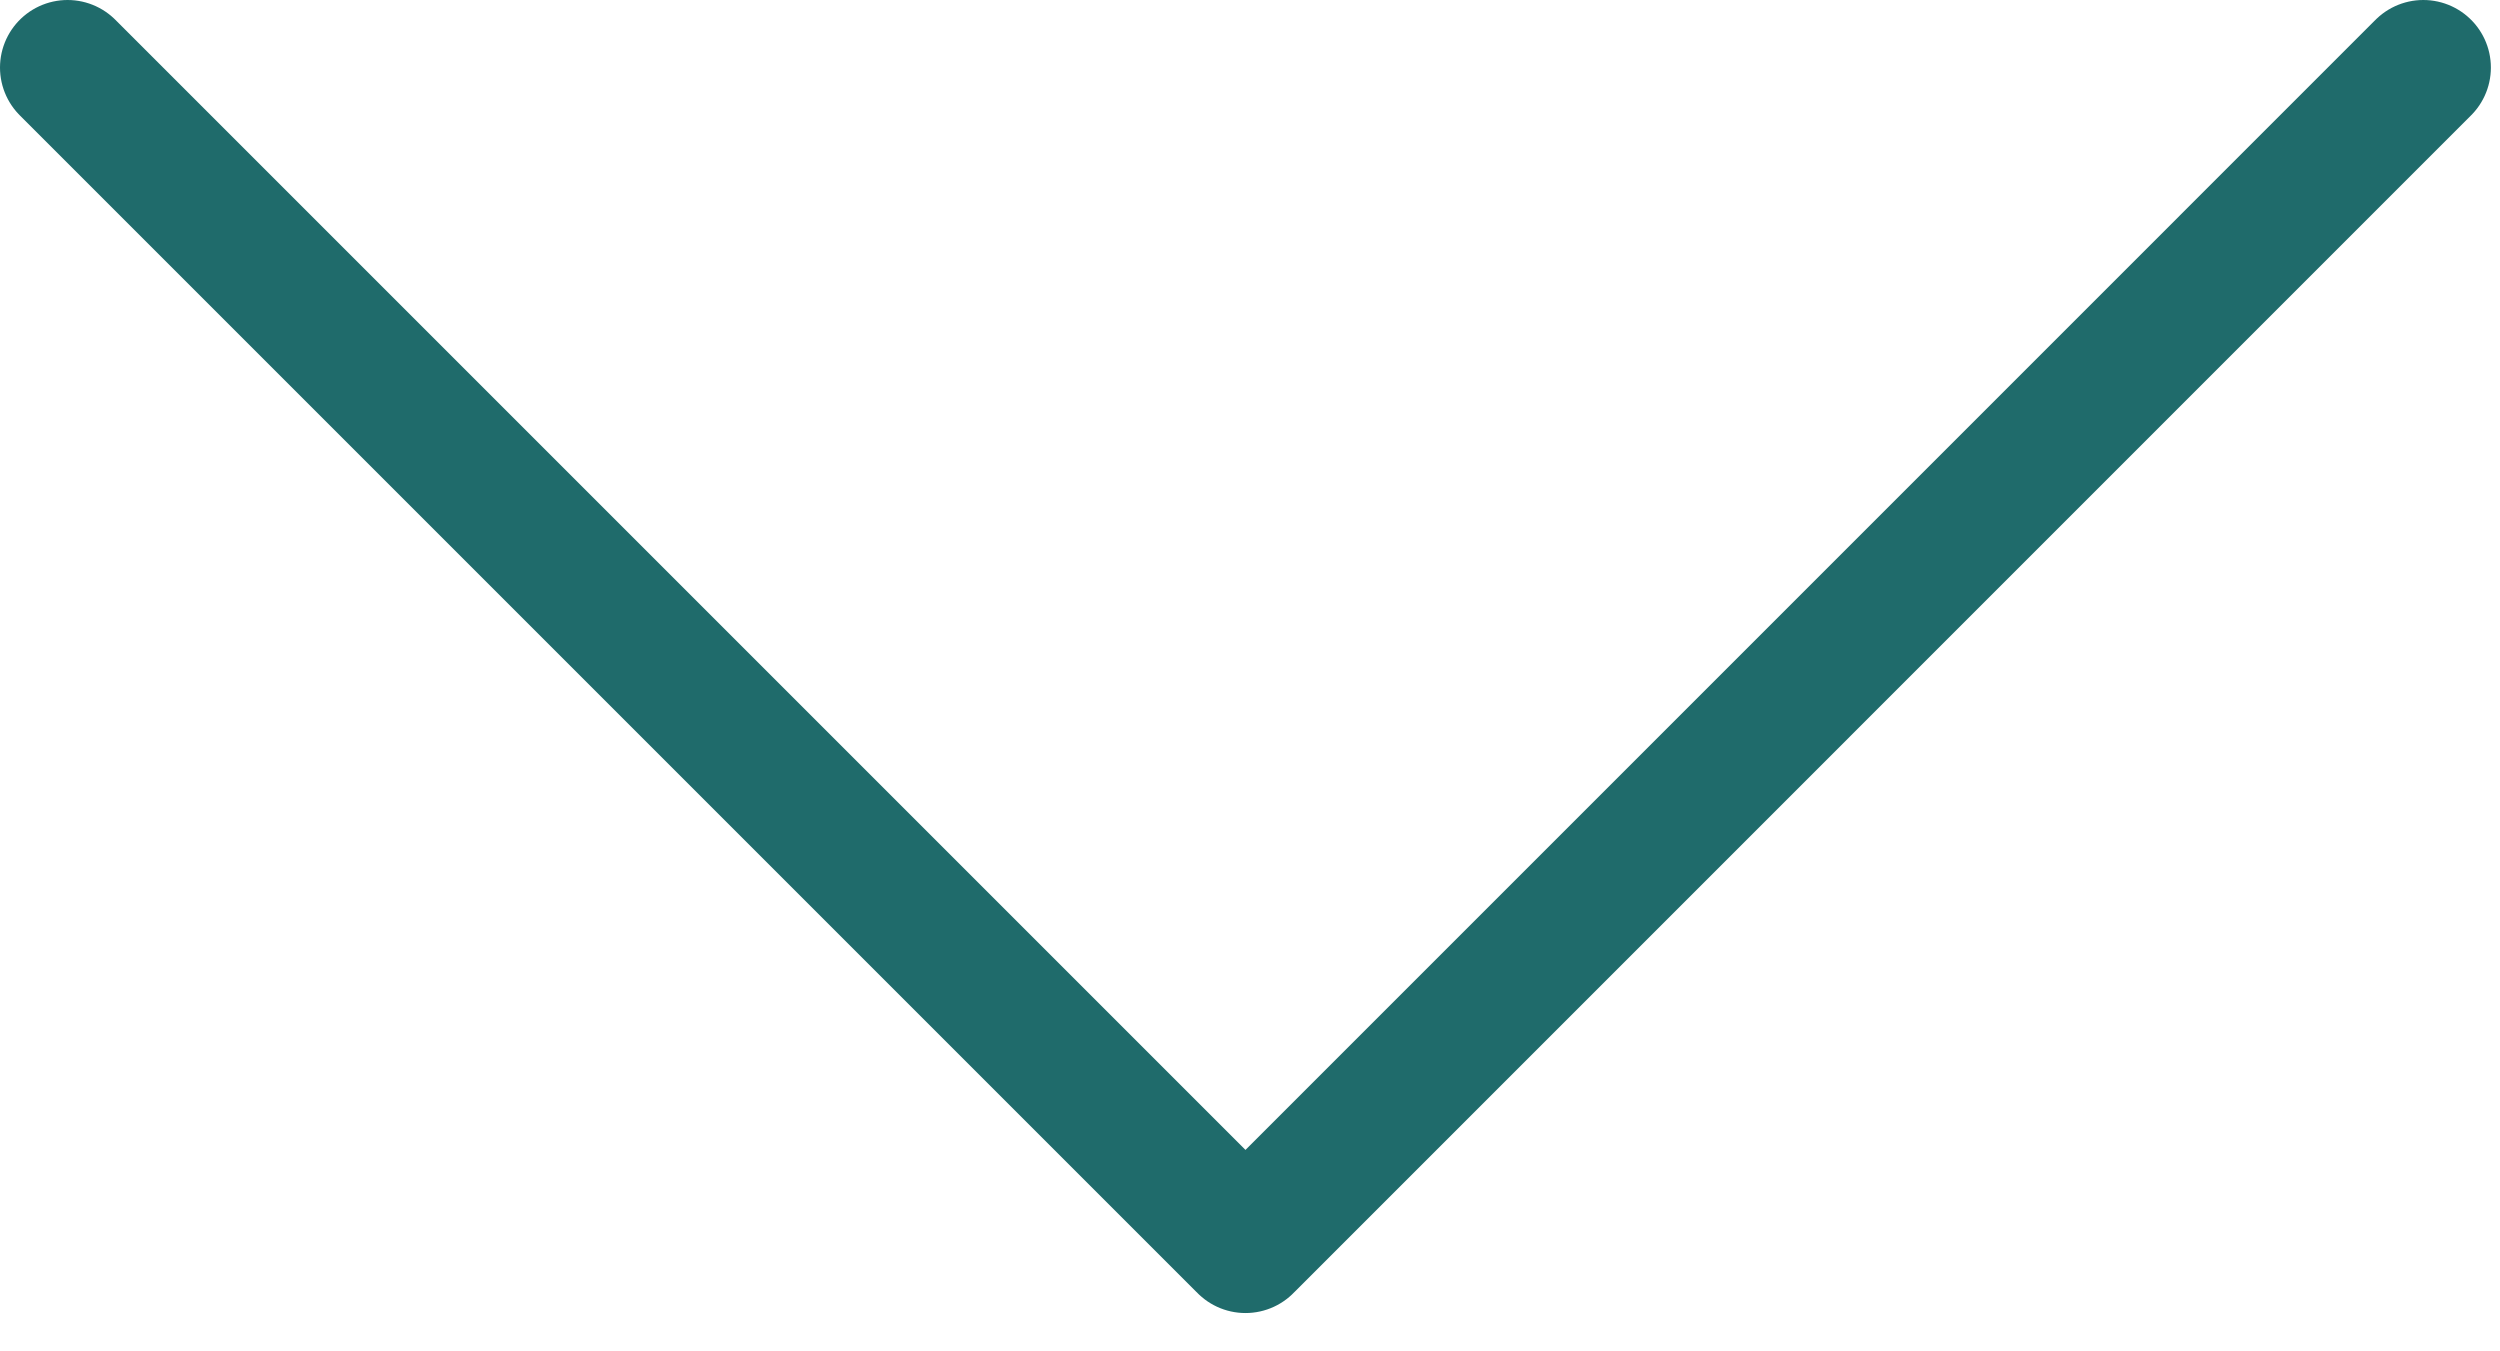 <svg width="37" height="20" viewBox="0 0 37 20" fill="none" xmlns="http://www.w3.org/2000/svg">
<path d="M1 1L18.433 18.433L35.865 1" stroke="#1F6B6B" stroke-width="2" stroke-linecap="round" stroke-linejoin="round"/>
</svg>
